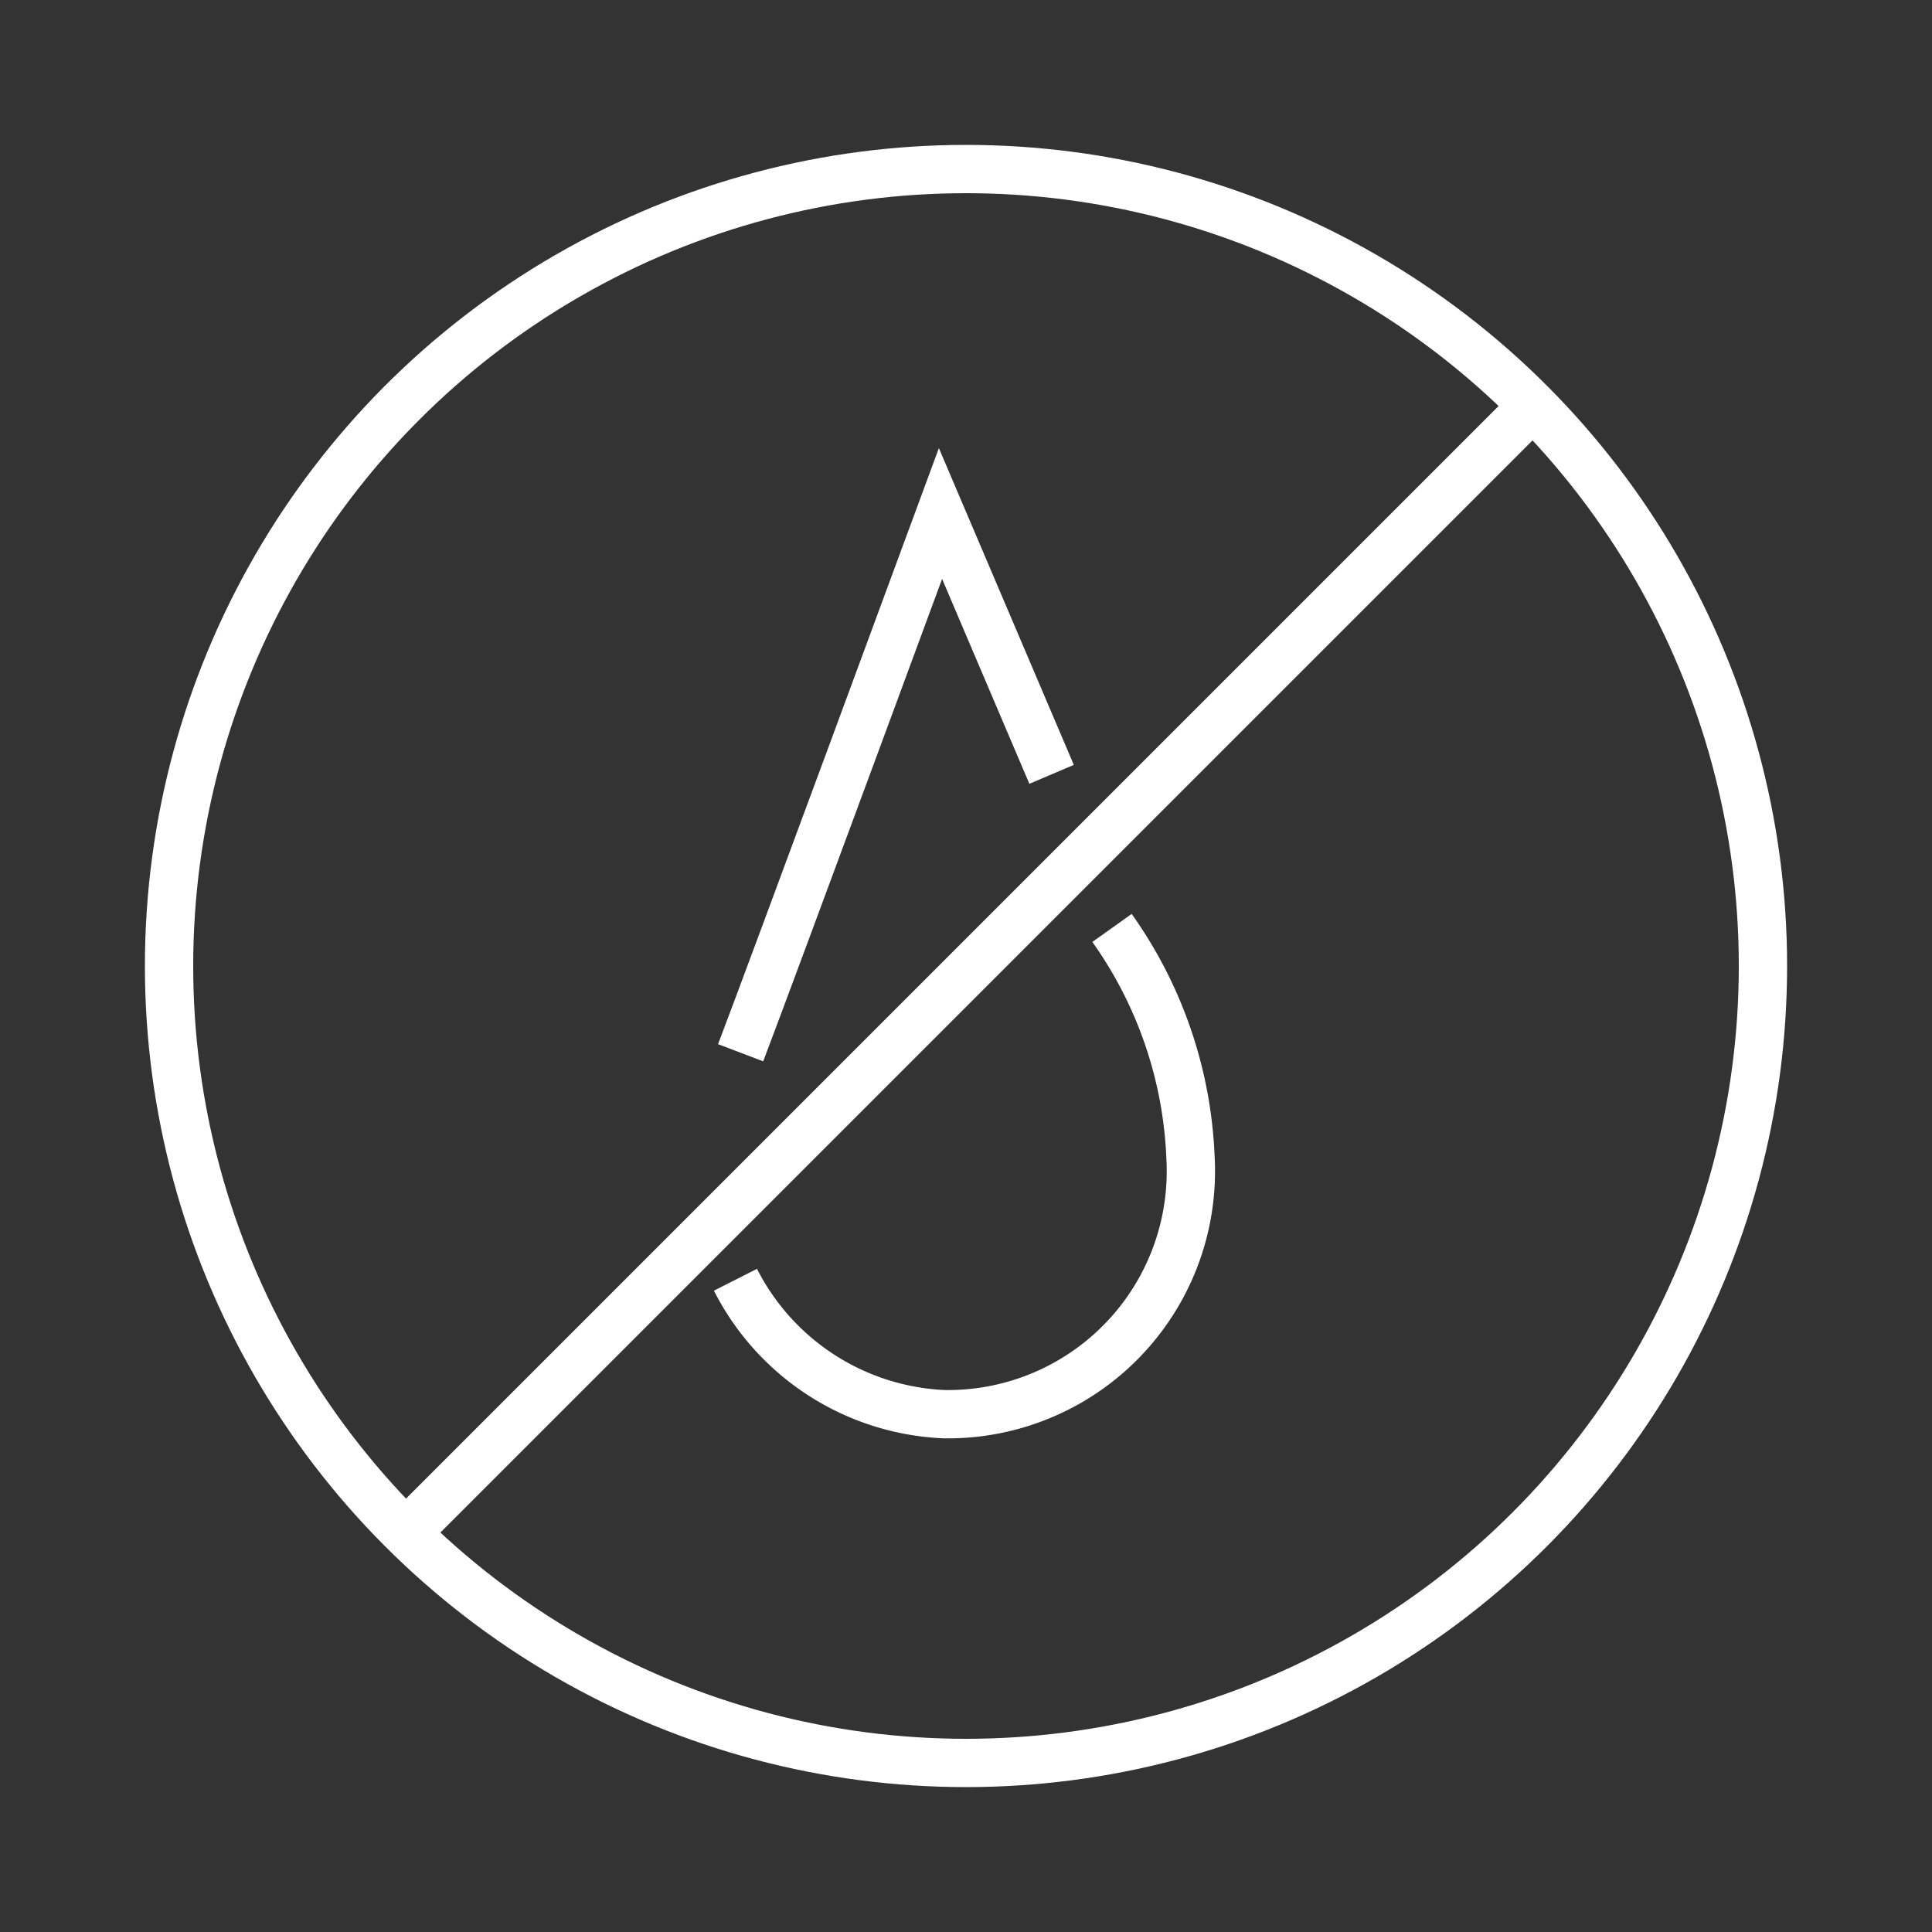 <svg xmlns="http://www.w3.org/2000/svg" width="40" height="40" viewBox="0 0 40 40"><rect x="0" y="0" width="40" height="40" fill="#333333" stroke="none"/><g fill="none"><path data-name="長方形 288" d="M0 0h40v40H0z"/><g data-name="楕円形 7" transform="translate(3 3)" stroke="#fff"><circle cx="17" cy="17" r="17" stroke="none"/><circle cx="17" cy="17" r="16.5"/></g><path data-name="パス 1390" d="M31.62 8.52L8.378 31.762" stroke="#fff"/><path data-name="パス 1392" d="M21.772 16.032l-2.3-5.4s-3.421 9.28-4.138 11.164" stroke="#fff"/><path data-name="パス 1393" d="M15.227 26.496a5.091 5.091 0 004.321 2.783 5.03 5.03 0 005.1-5.312 8.8 8.8 0 00-1.625-4.755" stroke="#fff"/></g></svg>